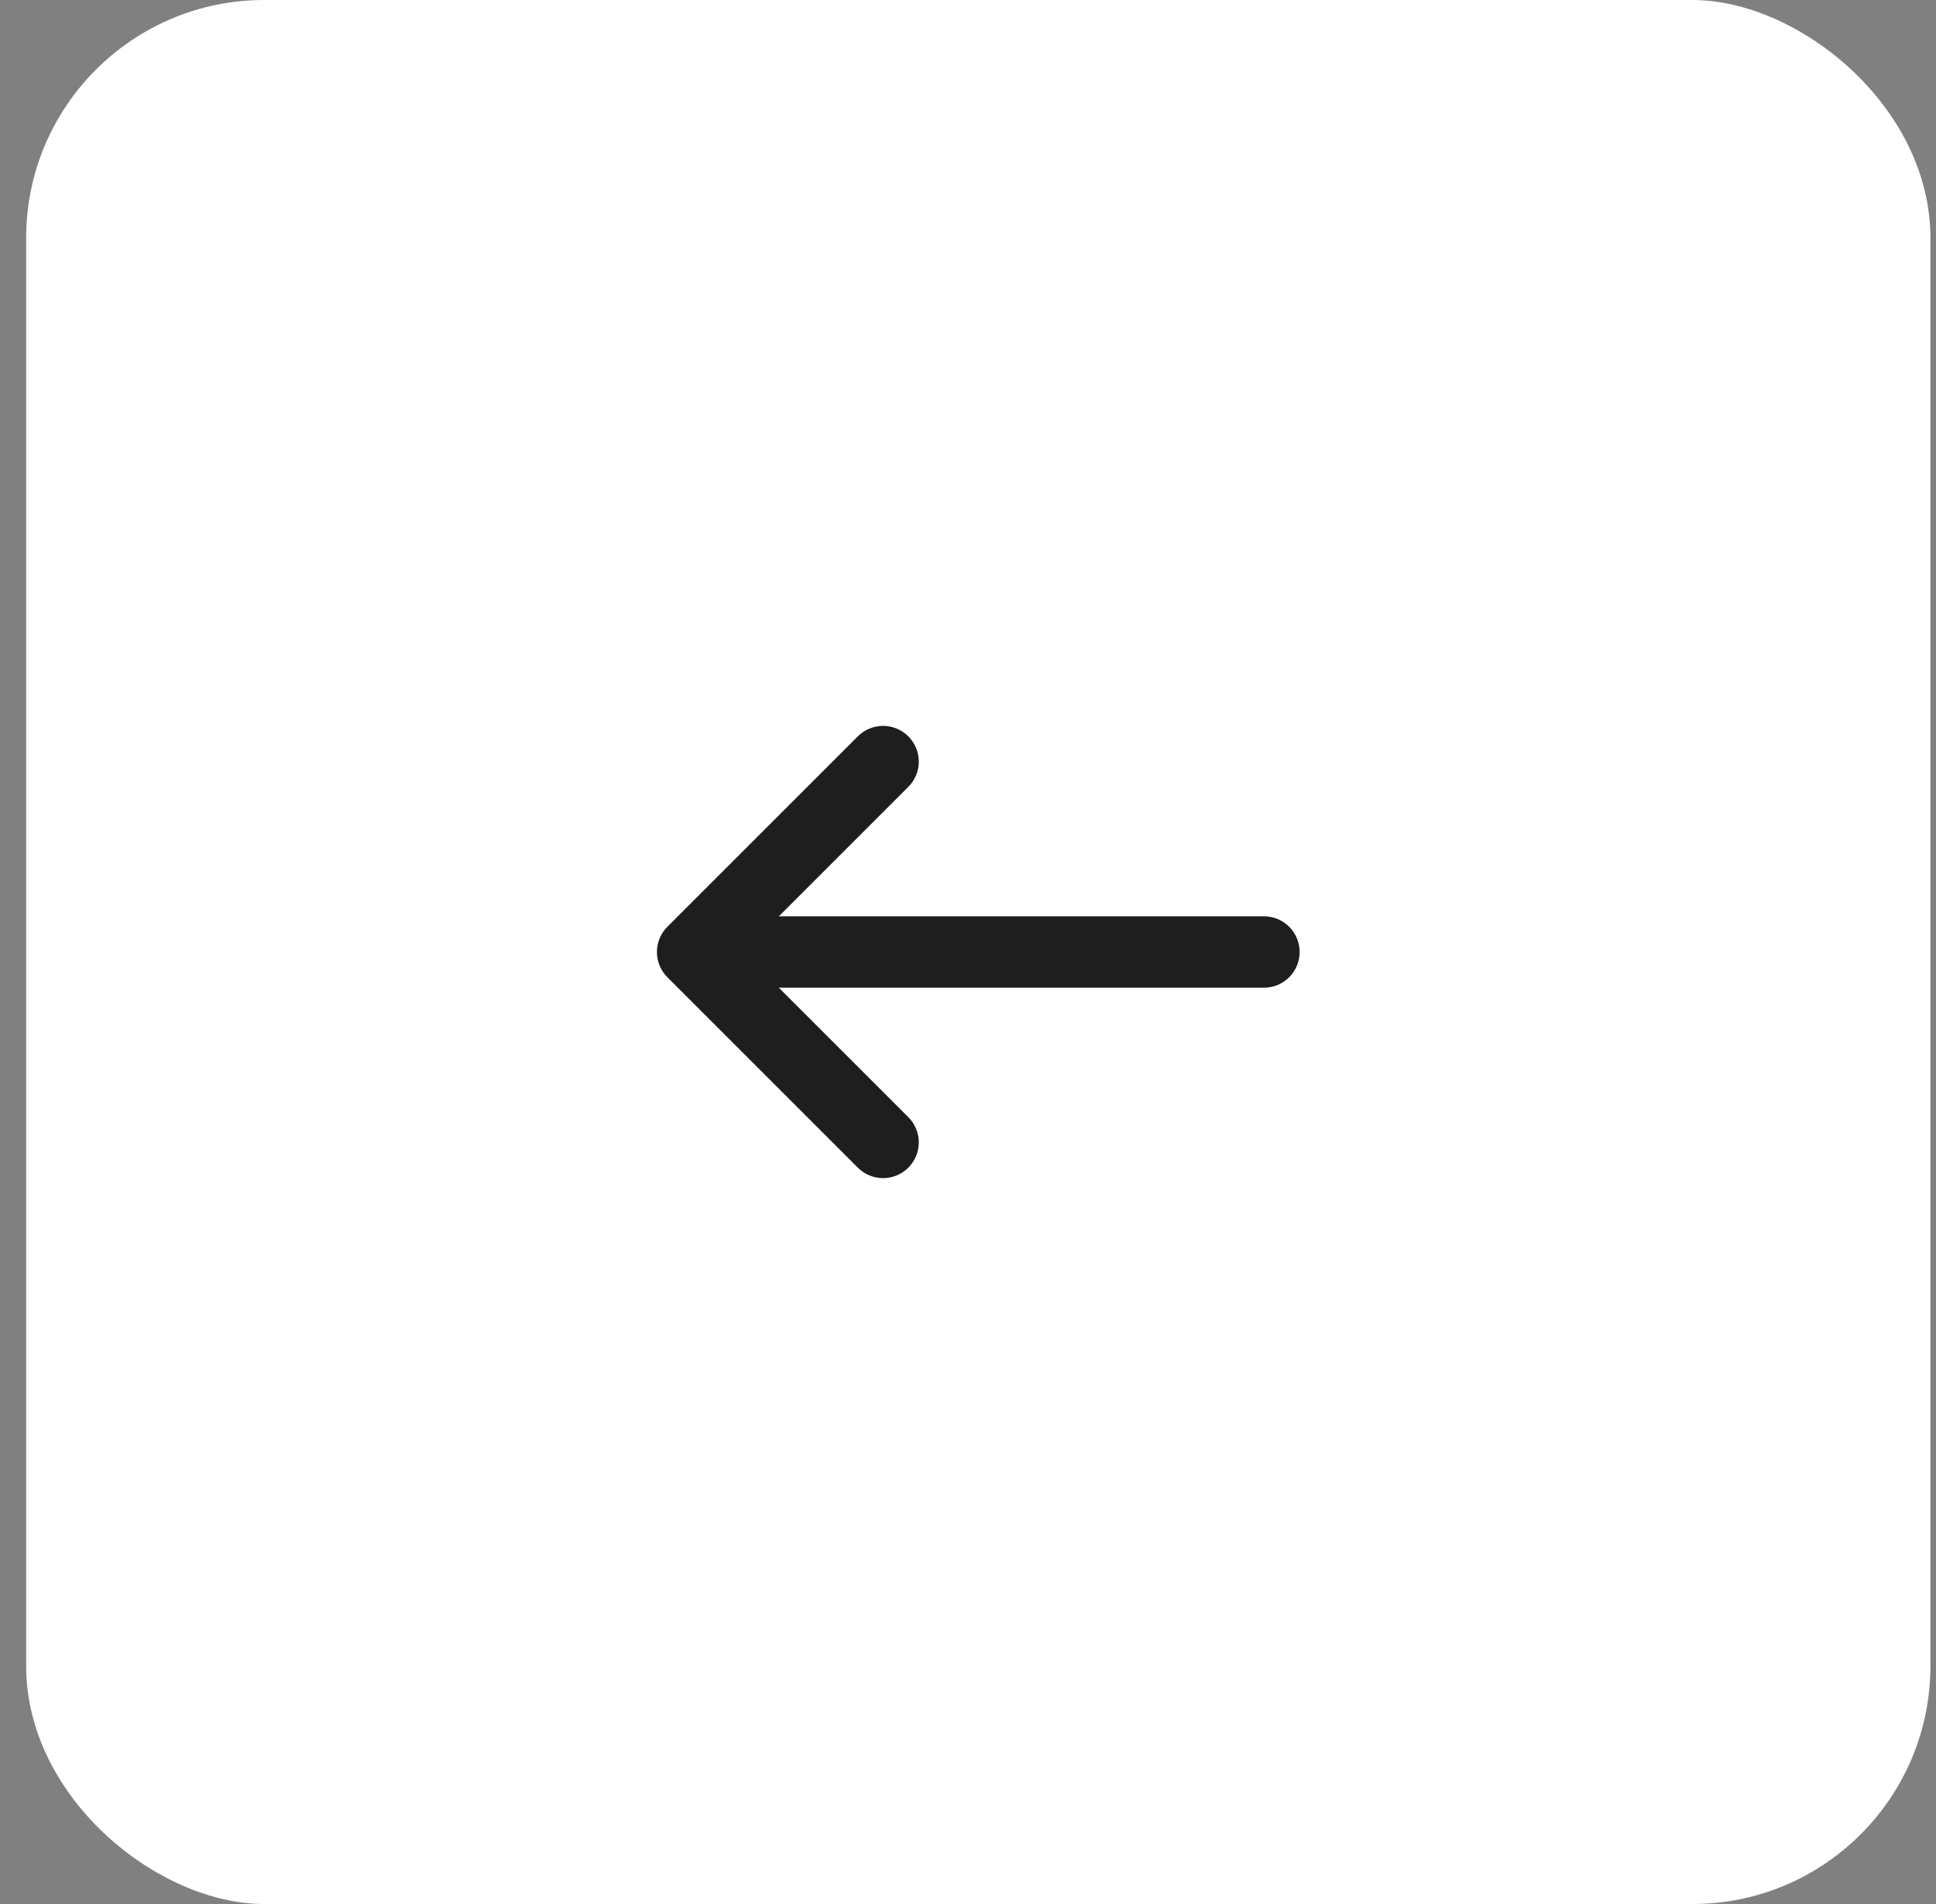 <svg width="61" height="60" viewBox="0 0 61 60" fill="none" xmlns="http://www.w3.org/2000/svg">
<rect x="0" y="0" width="61" height="60" fill="#808080" stroke="none"/>
<rect width="60" height="60" rx="7.5" transform="matrix(4.37114e-08 -1 -1 -4.37114e-08 60.824 60)" fill="white"/>
<path d="M27.824 36L21.824 30M21.824 30L27.824 24M21.824 30L39.824 30" stroke="#1E1E1E" stroke-width="2.25" stroke-linecap="round" stroke-linejoin="round"/>
</svg>
